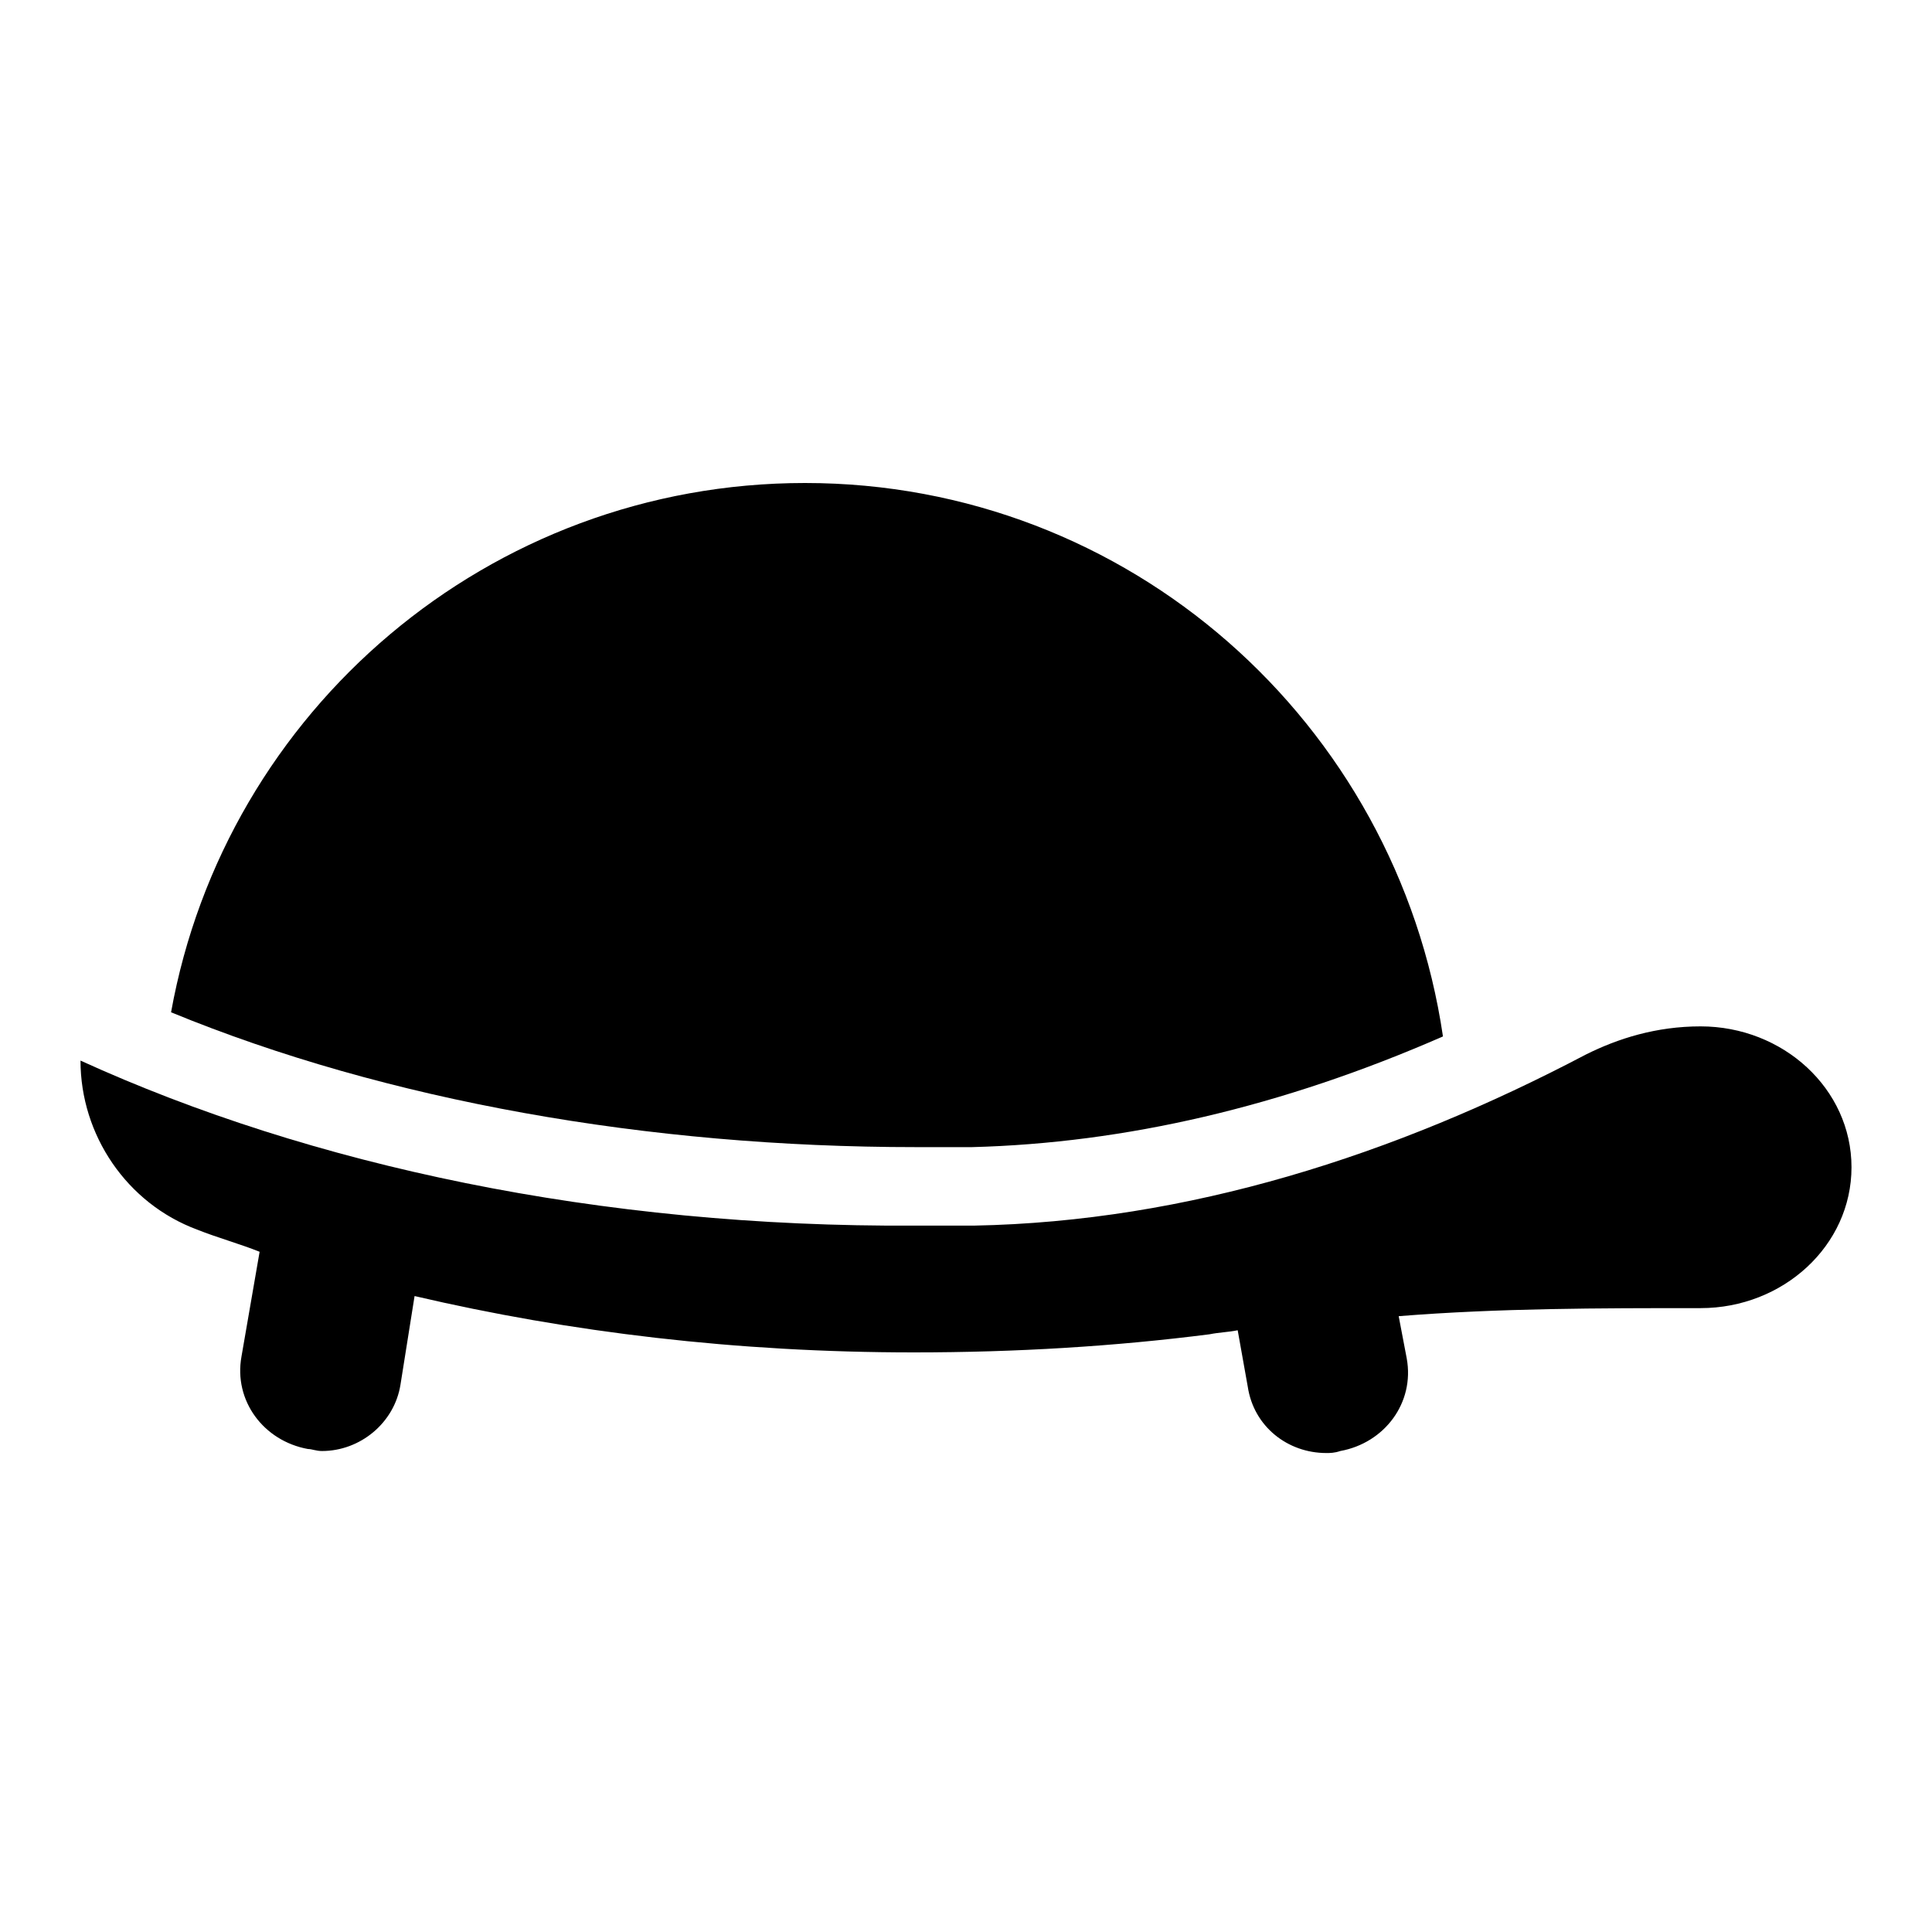 <svg version="1.1" viewBox="0 0 96 96" xmlns="http://www.w3.org/2000/svg" xmlns:xlink="http://www.w3.org/1999/xlink" id="Icons_Turtle" overflow="hidden"><path d=" M 84.5 51 C 82.3 51 80.4 51.6 78.8 52.4 C 69.3 57.4 59 60.7 48.4 60.9 C 47.4 60.9 46.5 60.9 45.5 60.9 C 29.8 61 15.4 57.9 4 52.7 C 4 56.4 6.3 59.8 9.8 61.1 C 10.8 61.5 11.9 61.8 12.9 62.2 L 12 67.4 C 11.6 69.6 13.1 71.6 15.3 72 C 15.5 72 15.7 72.1 16 72.1 C 17.9 72.1 19.6 70.7 19.9 68.8 L 20.6 64.4 C 28.3 66.2 36.6 67.2 45.4 67.2 C 50.5 67.2 55.4 66.9 60.1 66.3 C 60.6 66.2 61 66.2 61.5 66.1 L 62 68.9 C 62.3 70.9 64 72.2 65.9 72.2 C 66.1 72.2 66.3 72.2 66.6 72.1 C 68.8 71.7 70.3 69.7 69.9 67.5 L 69.5 65.4 C 74.5 65 79.5 65 84.4 65 C 84.4 65 84.4 65 84.5 65 C 88.6 65 92 61.9 92 58 C 92 54.1 88.6 51 84.5 51 Z"/><path d=" M 48.3 57 C 55.9 56.8 63.7 55 71.7 51.5 C 69.4 35.9 56.1 24 40 24 C 24.3 24 11.2 35.3 8.5 50.3 C 19.2 54.7 32.2 57 45.5 57 C 46.4 57 47.4 57 48.3 57 Z"/></svg>